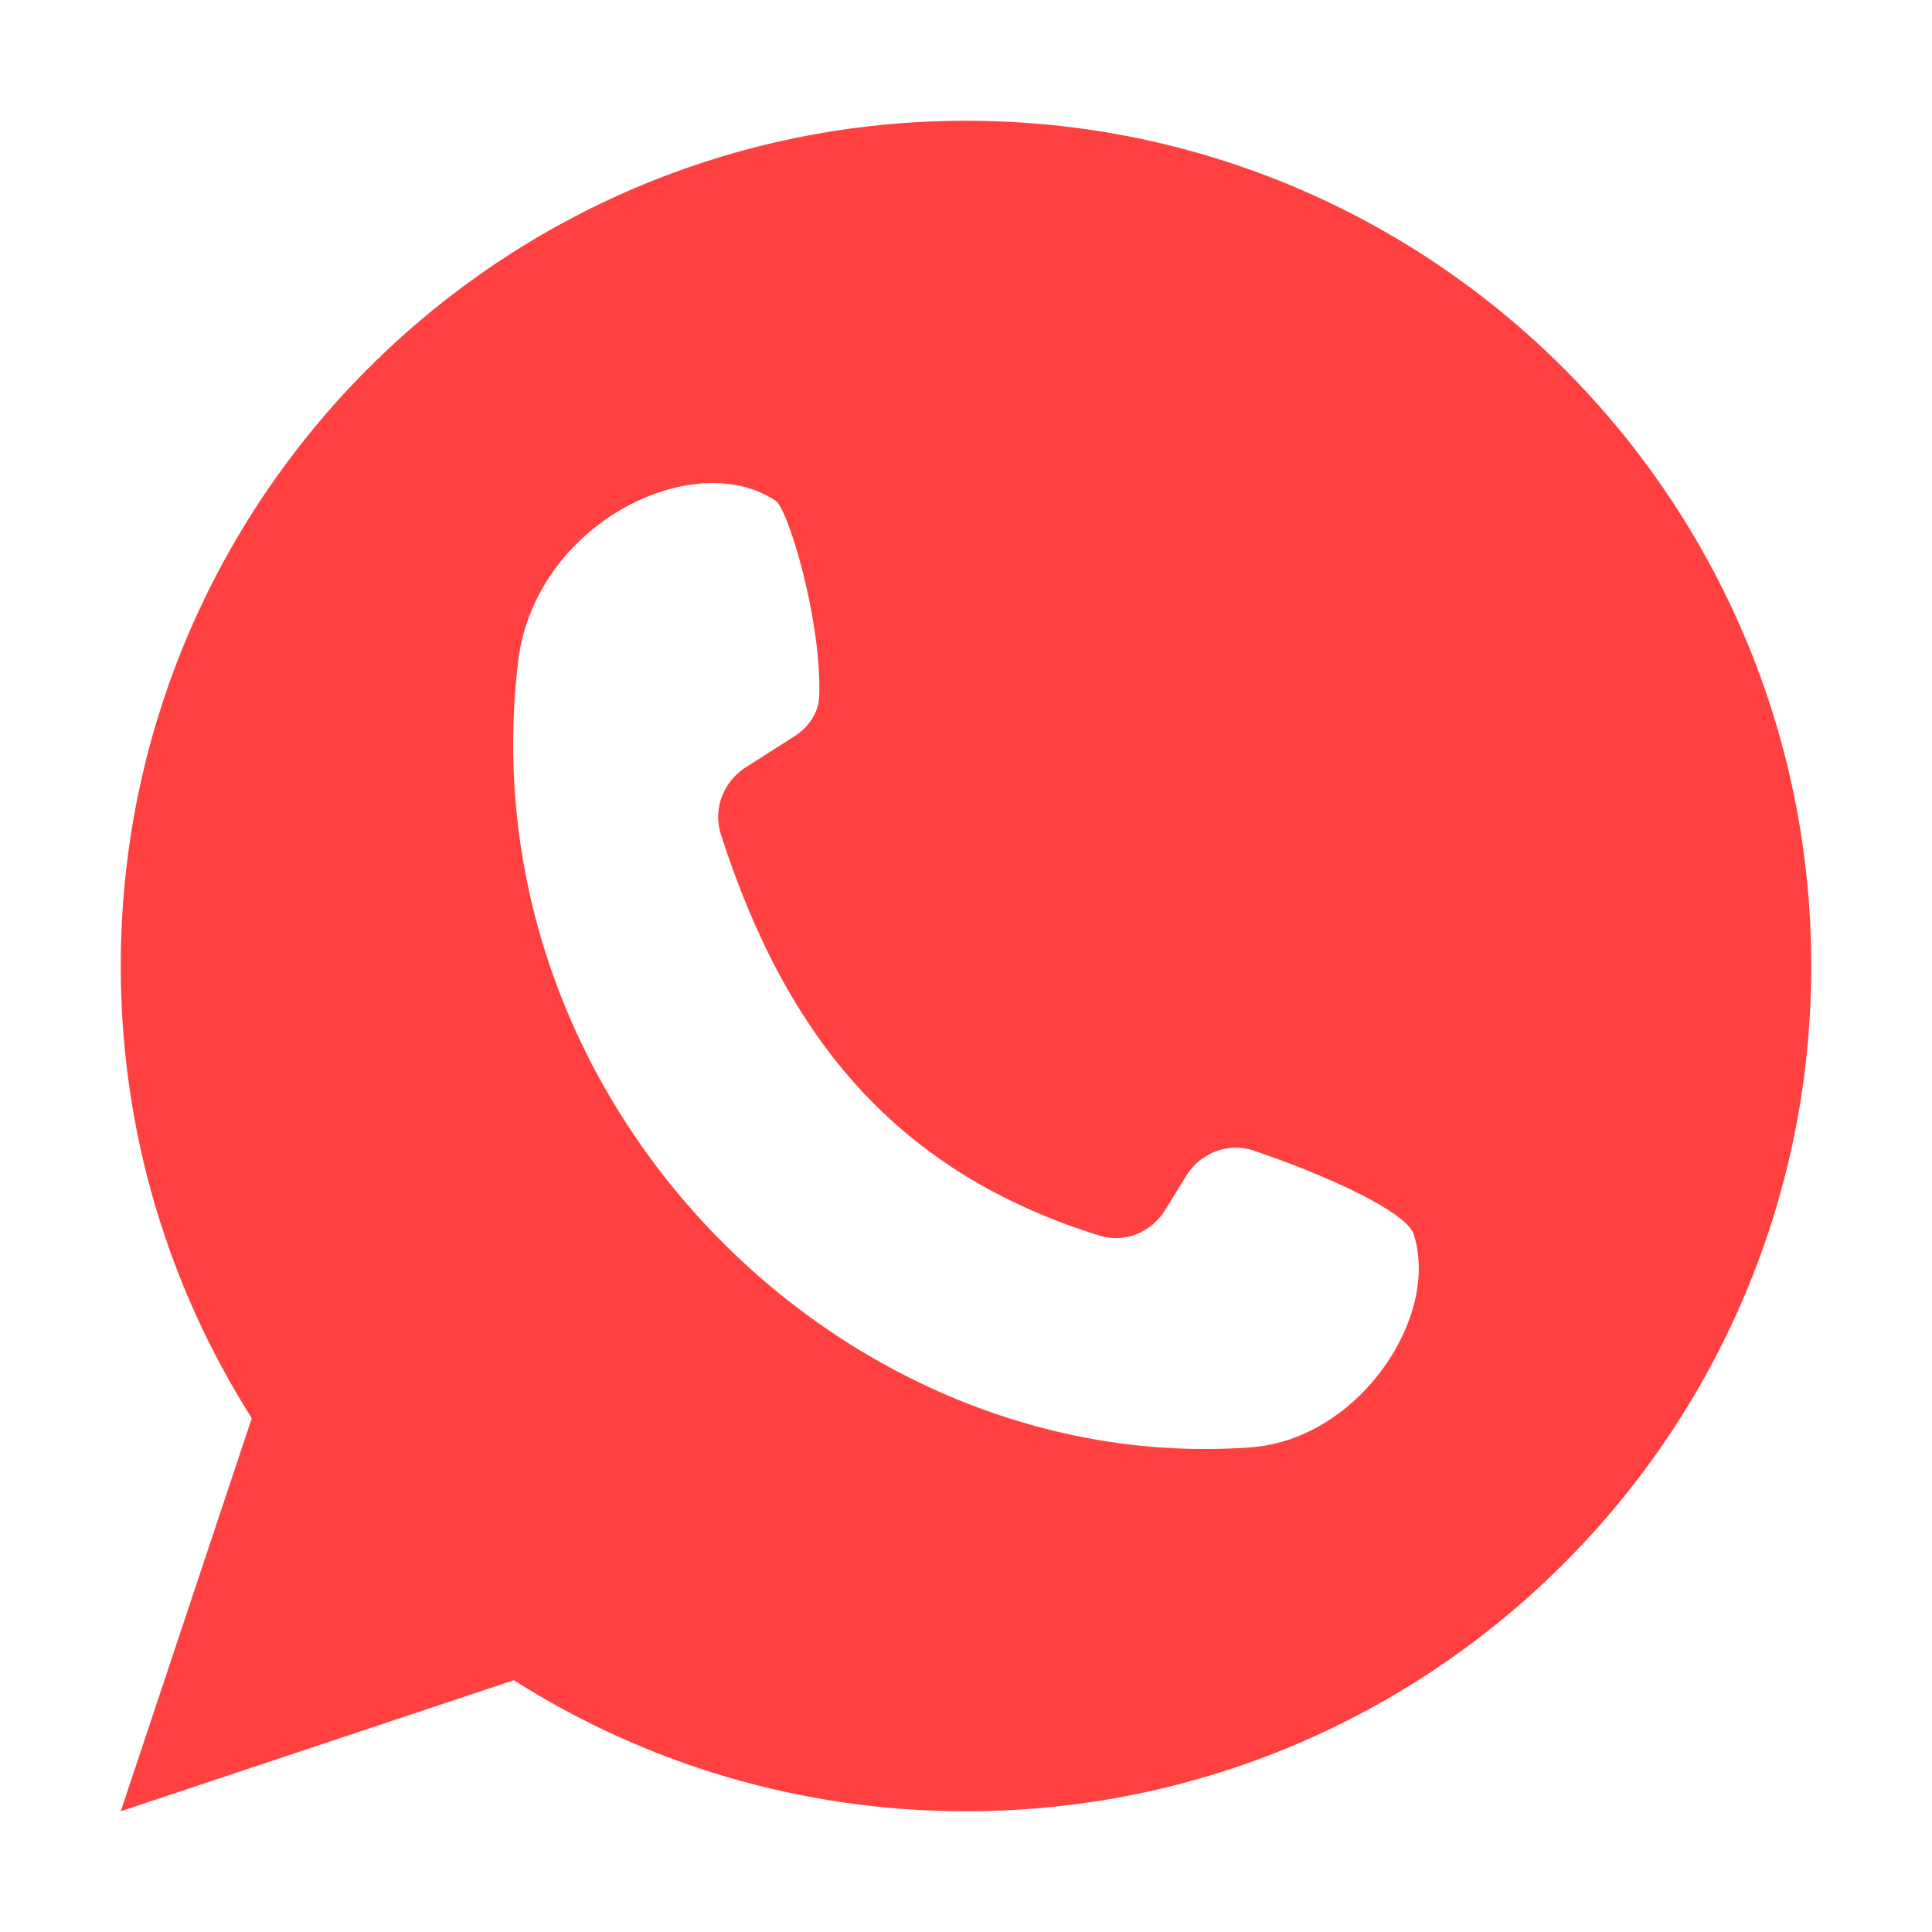 <svg width="28" height="28" viewBox="0 0 28 28" fill="none" xmlns="http://www.w3.org/2000/svg">
<path fill-rule="evenodd" clip-rule="evenodd" d="M26.25 14C26.25 20.765 20.765 26.25 14 26.25C11.589 26.25 9.341 25.554 7.446 24.351L1.75 26.25L3.649 20.554C2.446 18.659 1.75 16.411 1.75 14C1.75 7.234 7.234 1.75 14 1.75C20.765 1.75 26.25 7.234 26.25 14ZM18.127 20.976C12.228 21.41 6.745 16 7.509 9.588C7.748 7.584 10.065 6.459 11.245 7.261C11.42 7.38 11.908 8.978 11.873 10.087C11.865 10.331 11.718 10.541 11.512 10.672L10.809 11.12C10.484 11.327 10.33 11.723 10.447 12.09C11.399 15.056 13.005 16.996 15.937 17.908C16.301 18.021 16.689 17.859 16.889 17.534L17.189 17.044C17.395 16.709 17.799 16.55 18.172 16.676C19.273 17.05 20.367 17.562 20.486 17.88C20.88 19.082 19.696 20.86 18.127 20.976Z" fill="#FE4140"/>
</svg>

